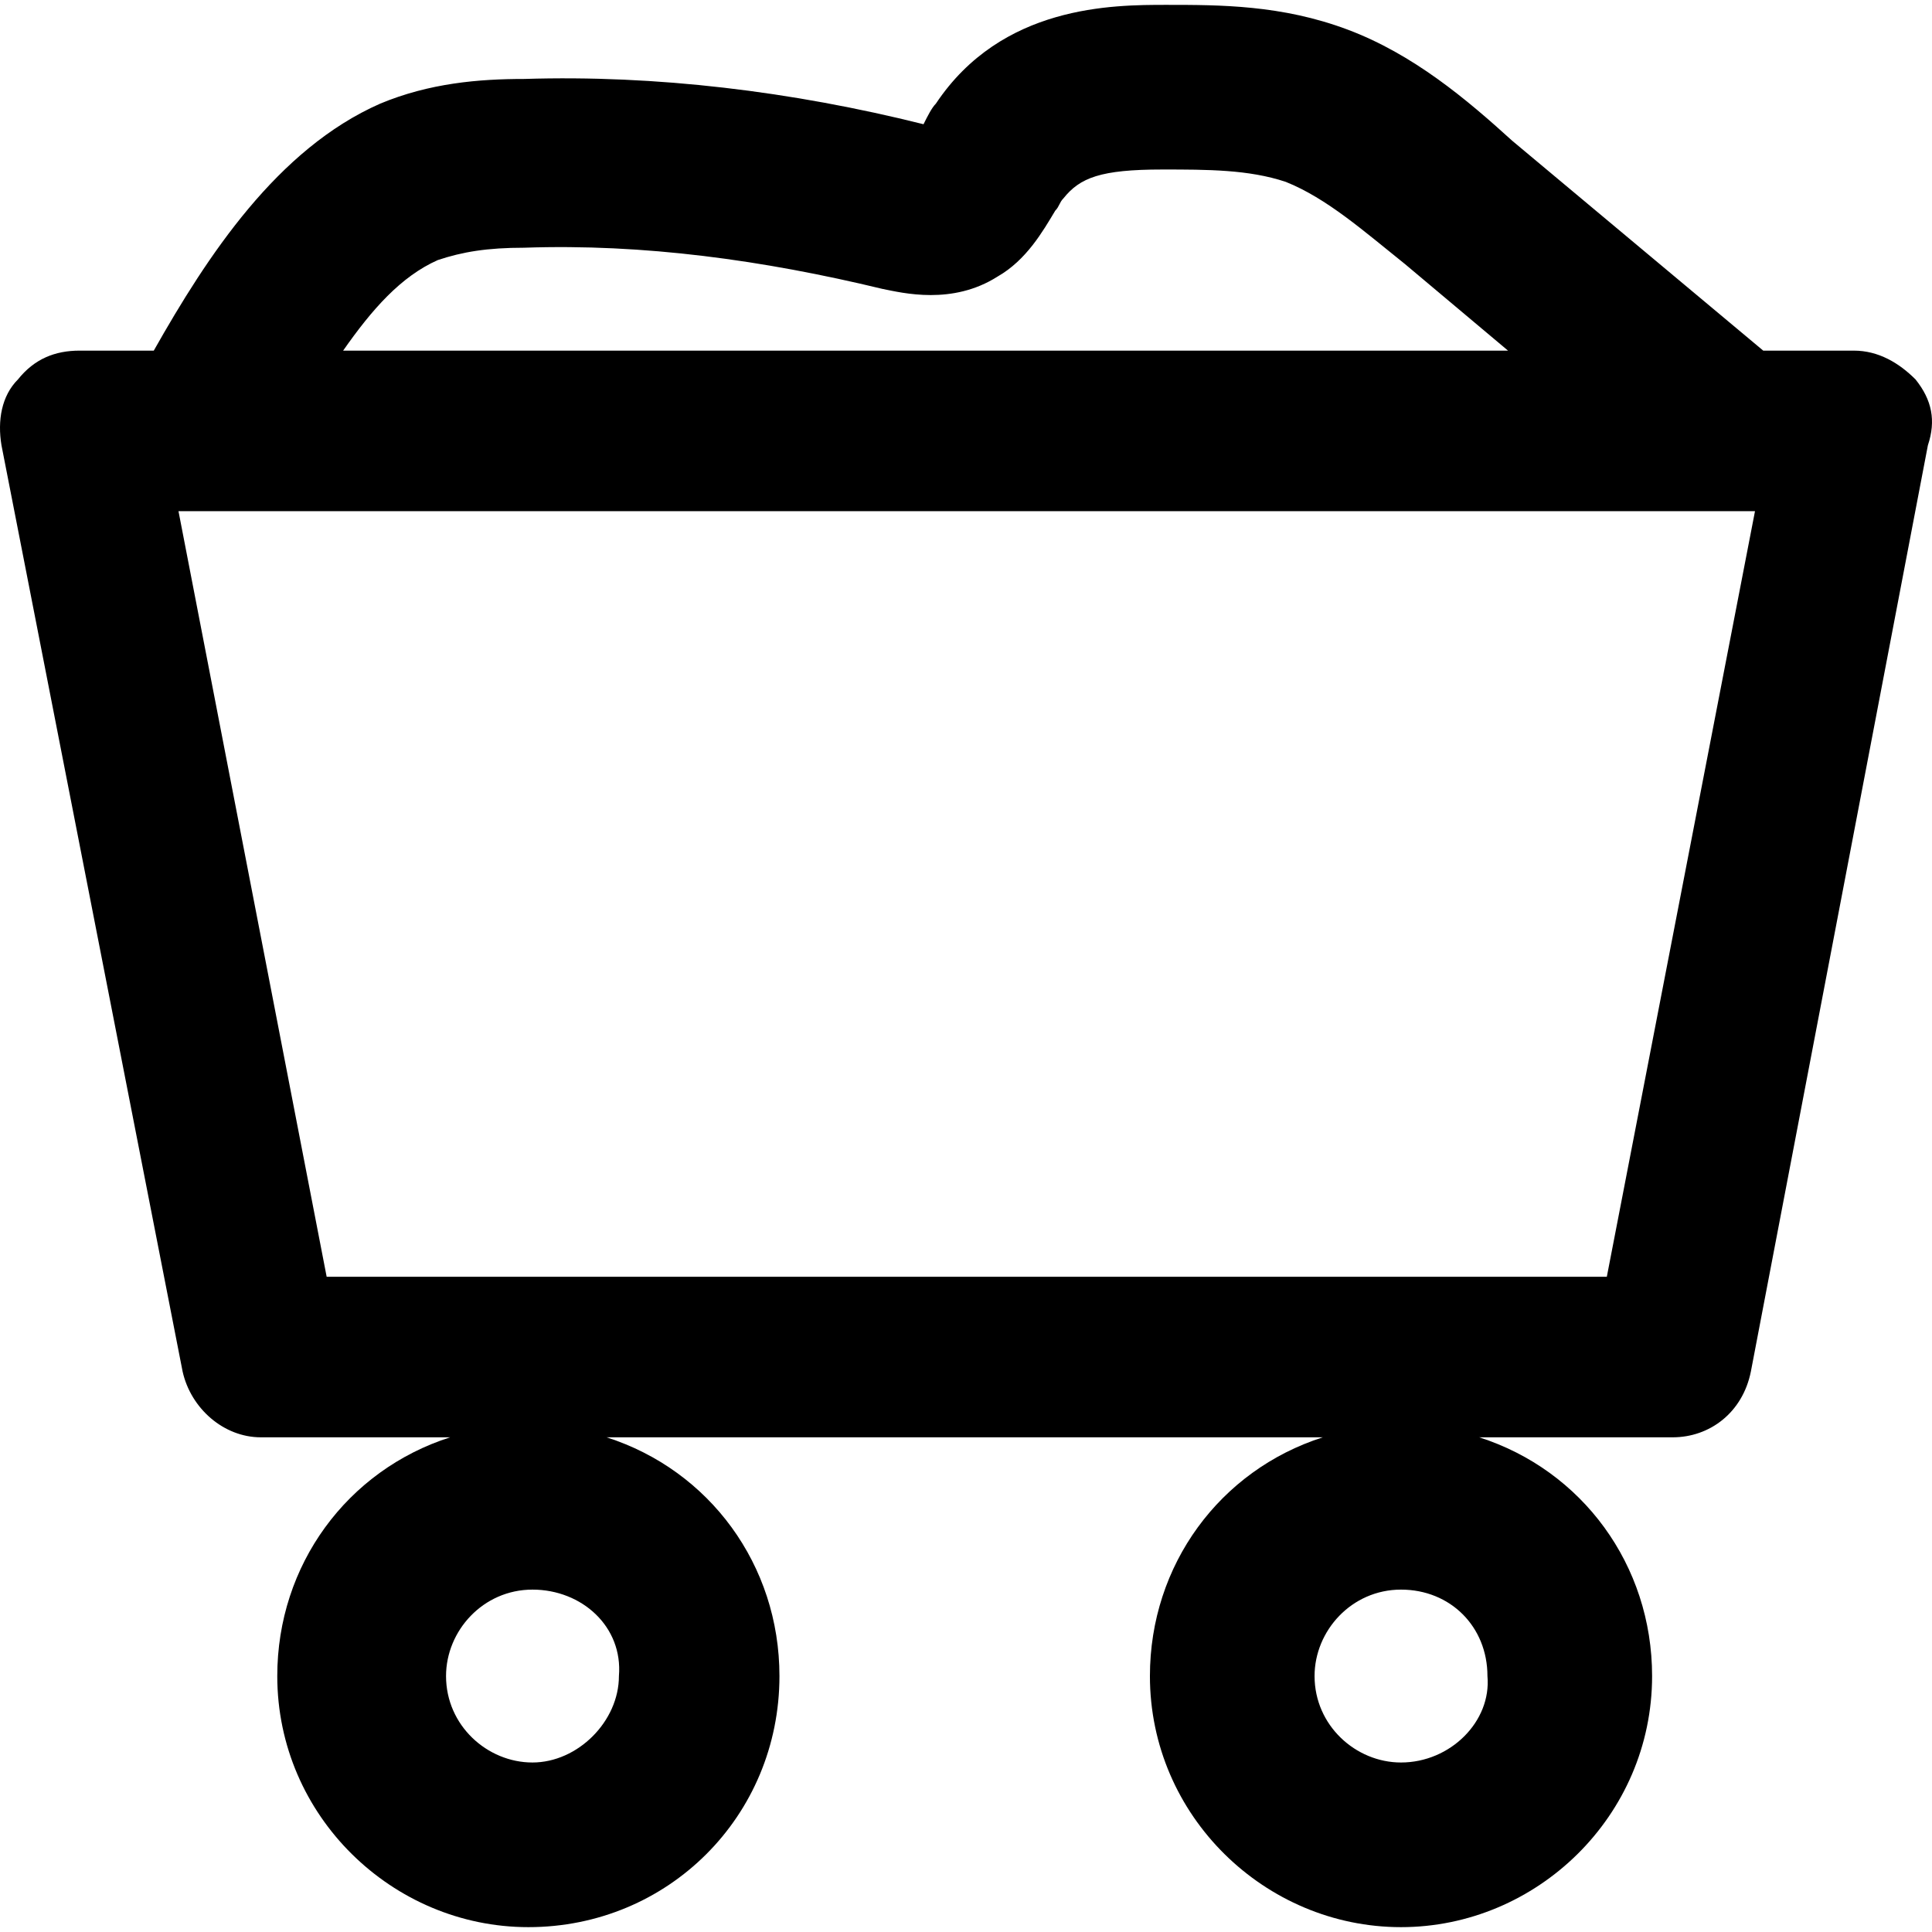 <?xml version="1.0" encoding="iso-8859-1"?>
<!-- Uploaded to: SVG Repo, www.svgrepo.com, Generator: SVG Repo Mixer Tools -->
<svg fill="#000000" height="800px" width="800px" version="1.1" id="Layer_1" xmlns="http://www.w3.org/2000/svg" xmlns:xlink="http://www.w3.org/1999/xlink" 
	 viewBox="0 0 500.651 500.651" xml:space="preserve">
<g>
	<g>
		<path d="M496.385,98.326c-4.267-4.267-9.6-7.467-16-7.467h-23.467l-65.067-54.4c-11.733-10.667-25.6-22.4-42.667-28.8
			s-33.067-6.4-46.933-6.4c-13.867,0-42.667,0-59.733,25.6c-1.067,1.067-2.133,3.2-3.2,5.333
			c-34.133-8.533-69.333-12.8-103.467-11.733c-11.733,0-24.533,1.067-37.333,6.4c-26.667,11.733-44.8,39.467-58.667,64h-19.2
			c-6.4,0-11.733,2.133-16,7.467c-4.267,4.267-5.333,10.667-4.267,17.067l46.933,240c2.133,9.6,10.667,17.067,20.267,17.067h49.067
			c-26.667,8.533-44.8,33.067-44.8,61.867c0,36.267,29.867,65.067,65.067,65.067c36.267,0,65.067-28.8,65.067-65.067
			c0-28.8-18.133-53.333-44.8-61.867h185.6c-26.667,8.533-44.8,33.067-44.8,61.867c0,36.267,29.867,65.067,65.067,65.067
			c35.2,0,65.067-28.8,65.067-65.067c0-28.8-18.133-53.333-44.8-61.867h50.133c9.6,0,18.133-6.4,20.267-17.067l45.867-240
			C501.718,108.993,500.651,103.659,496.385,98.326z M113.451,67.393c6.4-2.133,12.8-3.2,22.4-3.2
			c30.933-1.067,61.867,3.2,92.8,10.667c5.333,1.067,18.133,4.267,29.867-3.2c7.467-4.267,11.733-11.733,14.933-17.067
			c1.067-1.067,1.067-2.133,2.133-3.2c4.267-5.333,9.6-7.467,25.6-7.467c11.733,0,22.4,0,32,3.2
			c10.667,4.267,20.267,12.8,30.933,21.333l26.667,22.4H88.918C96.385,80.193,103.852,71.659,113.451,67.393z M160.385,434.326
			c0,11.733-10.667,22.4-22.4,22.4s-22.4-9.6-22.4-22.4c0-11.733,9.6-22.4,22.4-22.4
			C150.785,411.926,161.451,421.526,160.385,434.326z M385.451,434.326c1.067,11.733-9.6,22.4-22.4,22.4
			c-11.733,0-22.4-9.6-22.4-22.4c0-11.733,9.6-22.4,22.4-22.4C375.852,411.926,385.451,421.526,385.451,434.326z M416.385,330.859
			H84.651l-38.4-198.4h408.533L416.385,330.859z"/>
	</g>
</g>
</svg>